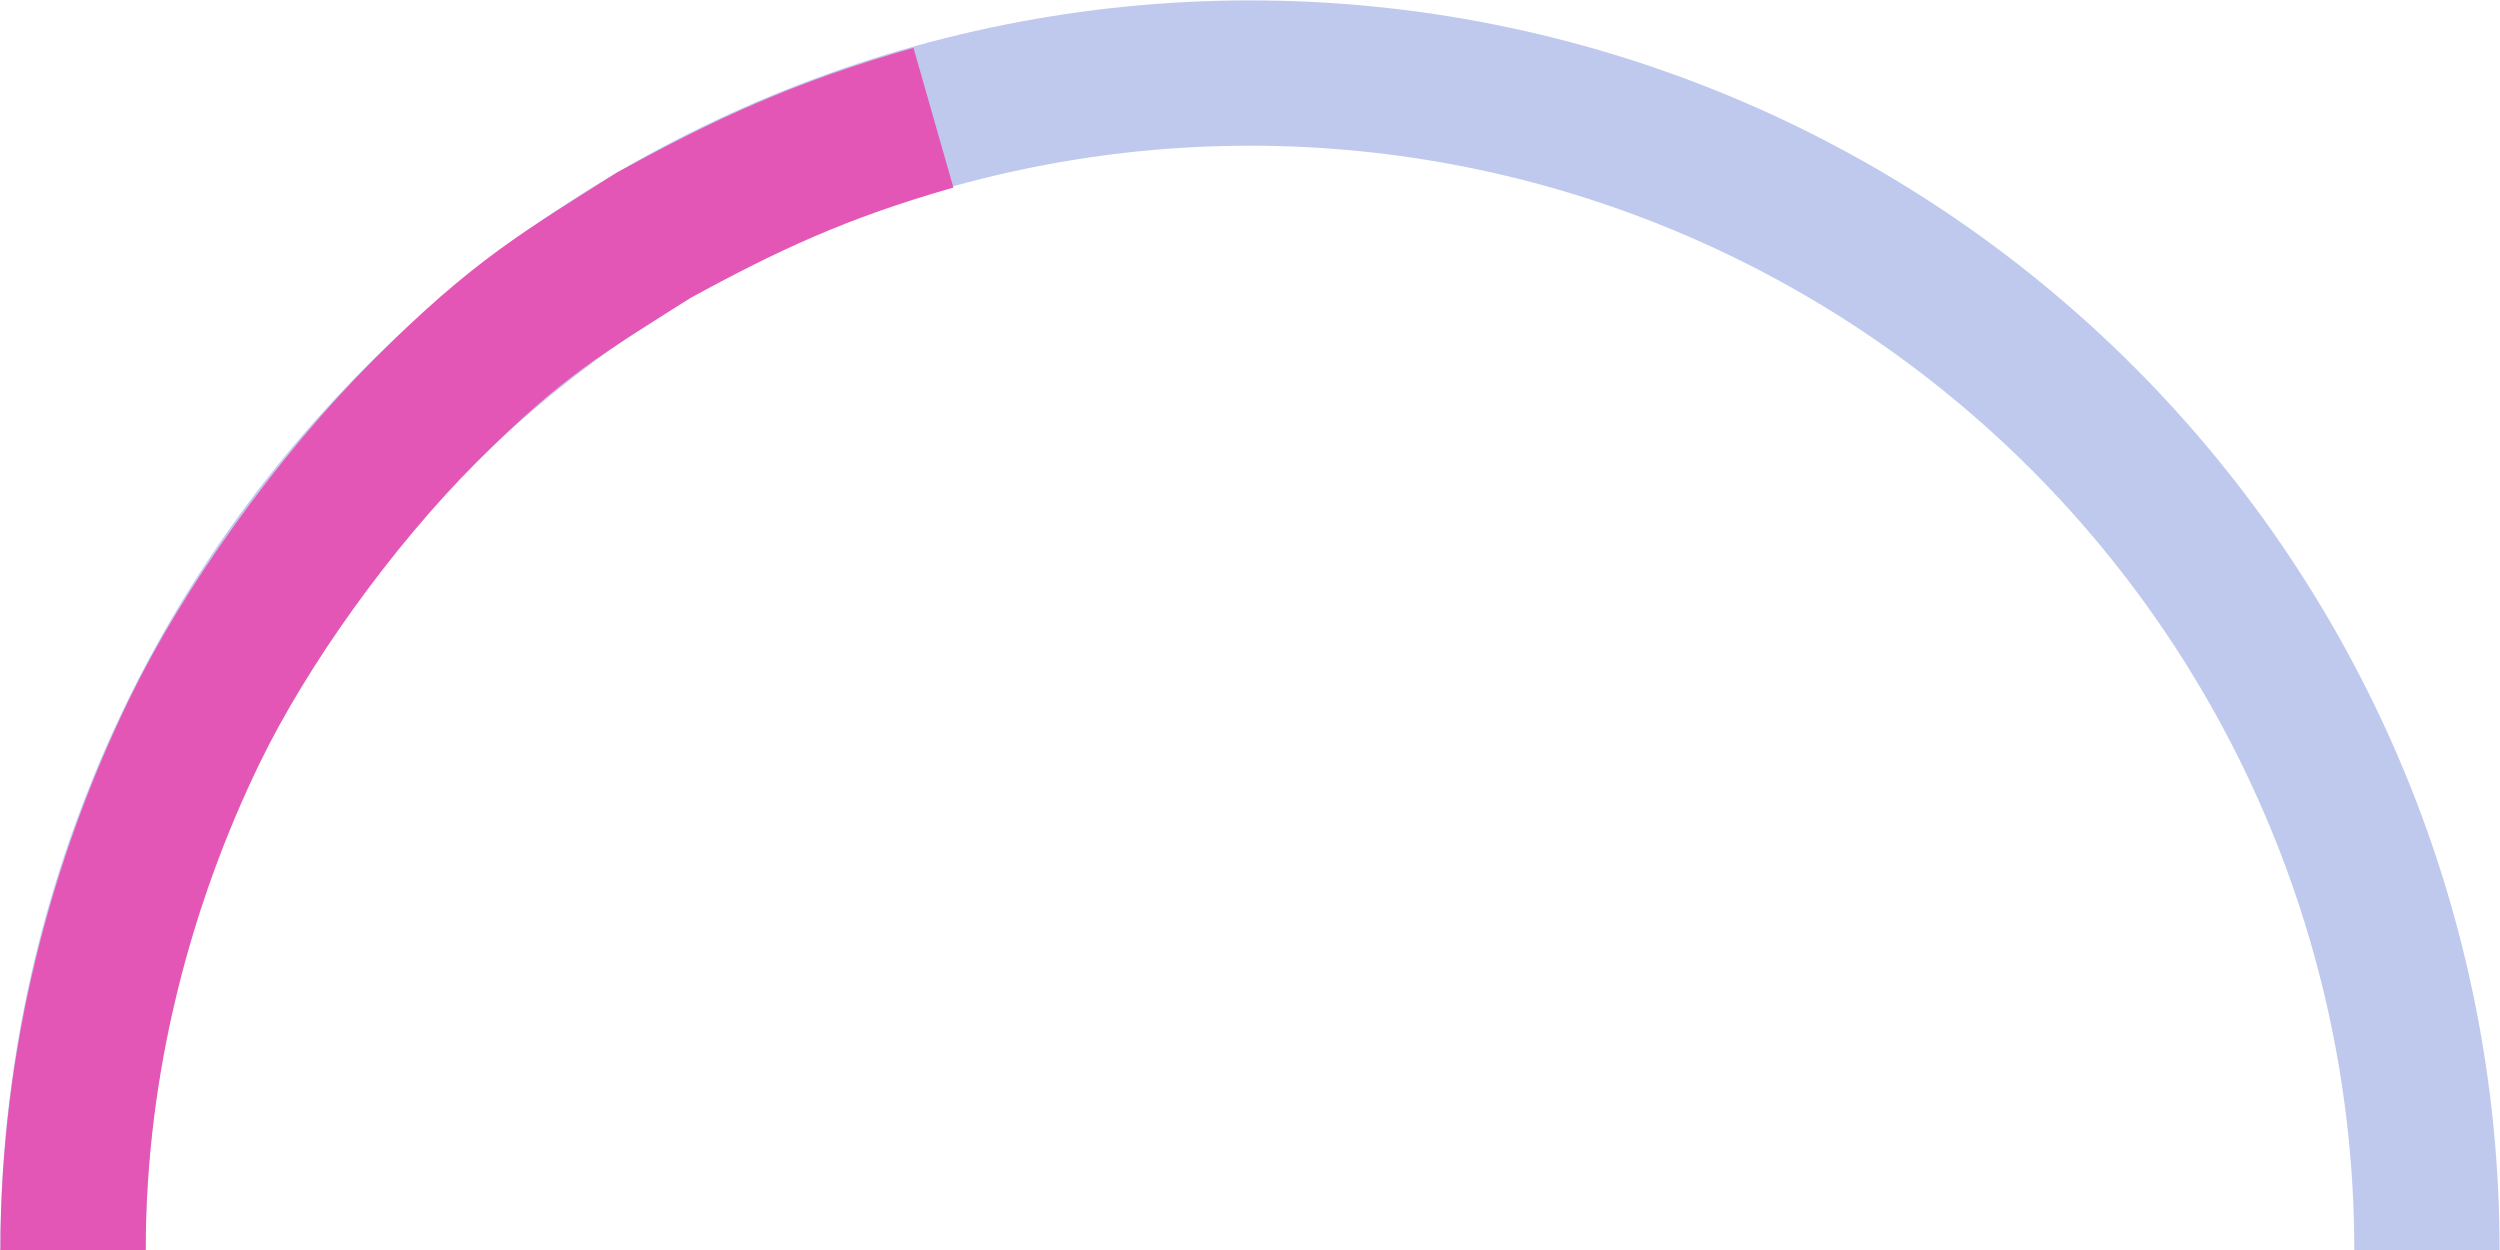 <svg width="308" height="154" viewBox="0 0 308 154" fill="none" xmlns="http://www.w3.org/2000/svg">
<path d="M299 154C299 115.544 283.723 78.662 256.53 51.469C229.338 24.277 192.456 9 154 9C115.544 9 78.662 24.277 51.469 51.469C24.277 78.662 9 115.544 9 154" stroke="#BEC9ED" stroke-width="17.901" stroke-linejoin="round"/>
<path d="M9 154C9 130.629 15 108.5 24 90C30.175 77.307 41 62 52.5 50.5C64 39 69.5 36 80.5 29C92 22.723 101 18.5 115 14.5" stroke="#E456B6" stroke-width="17.901"/>
</svg>
